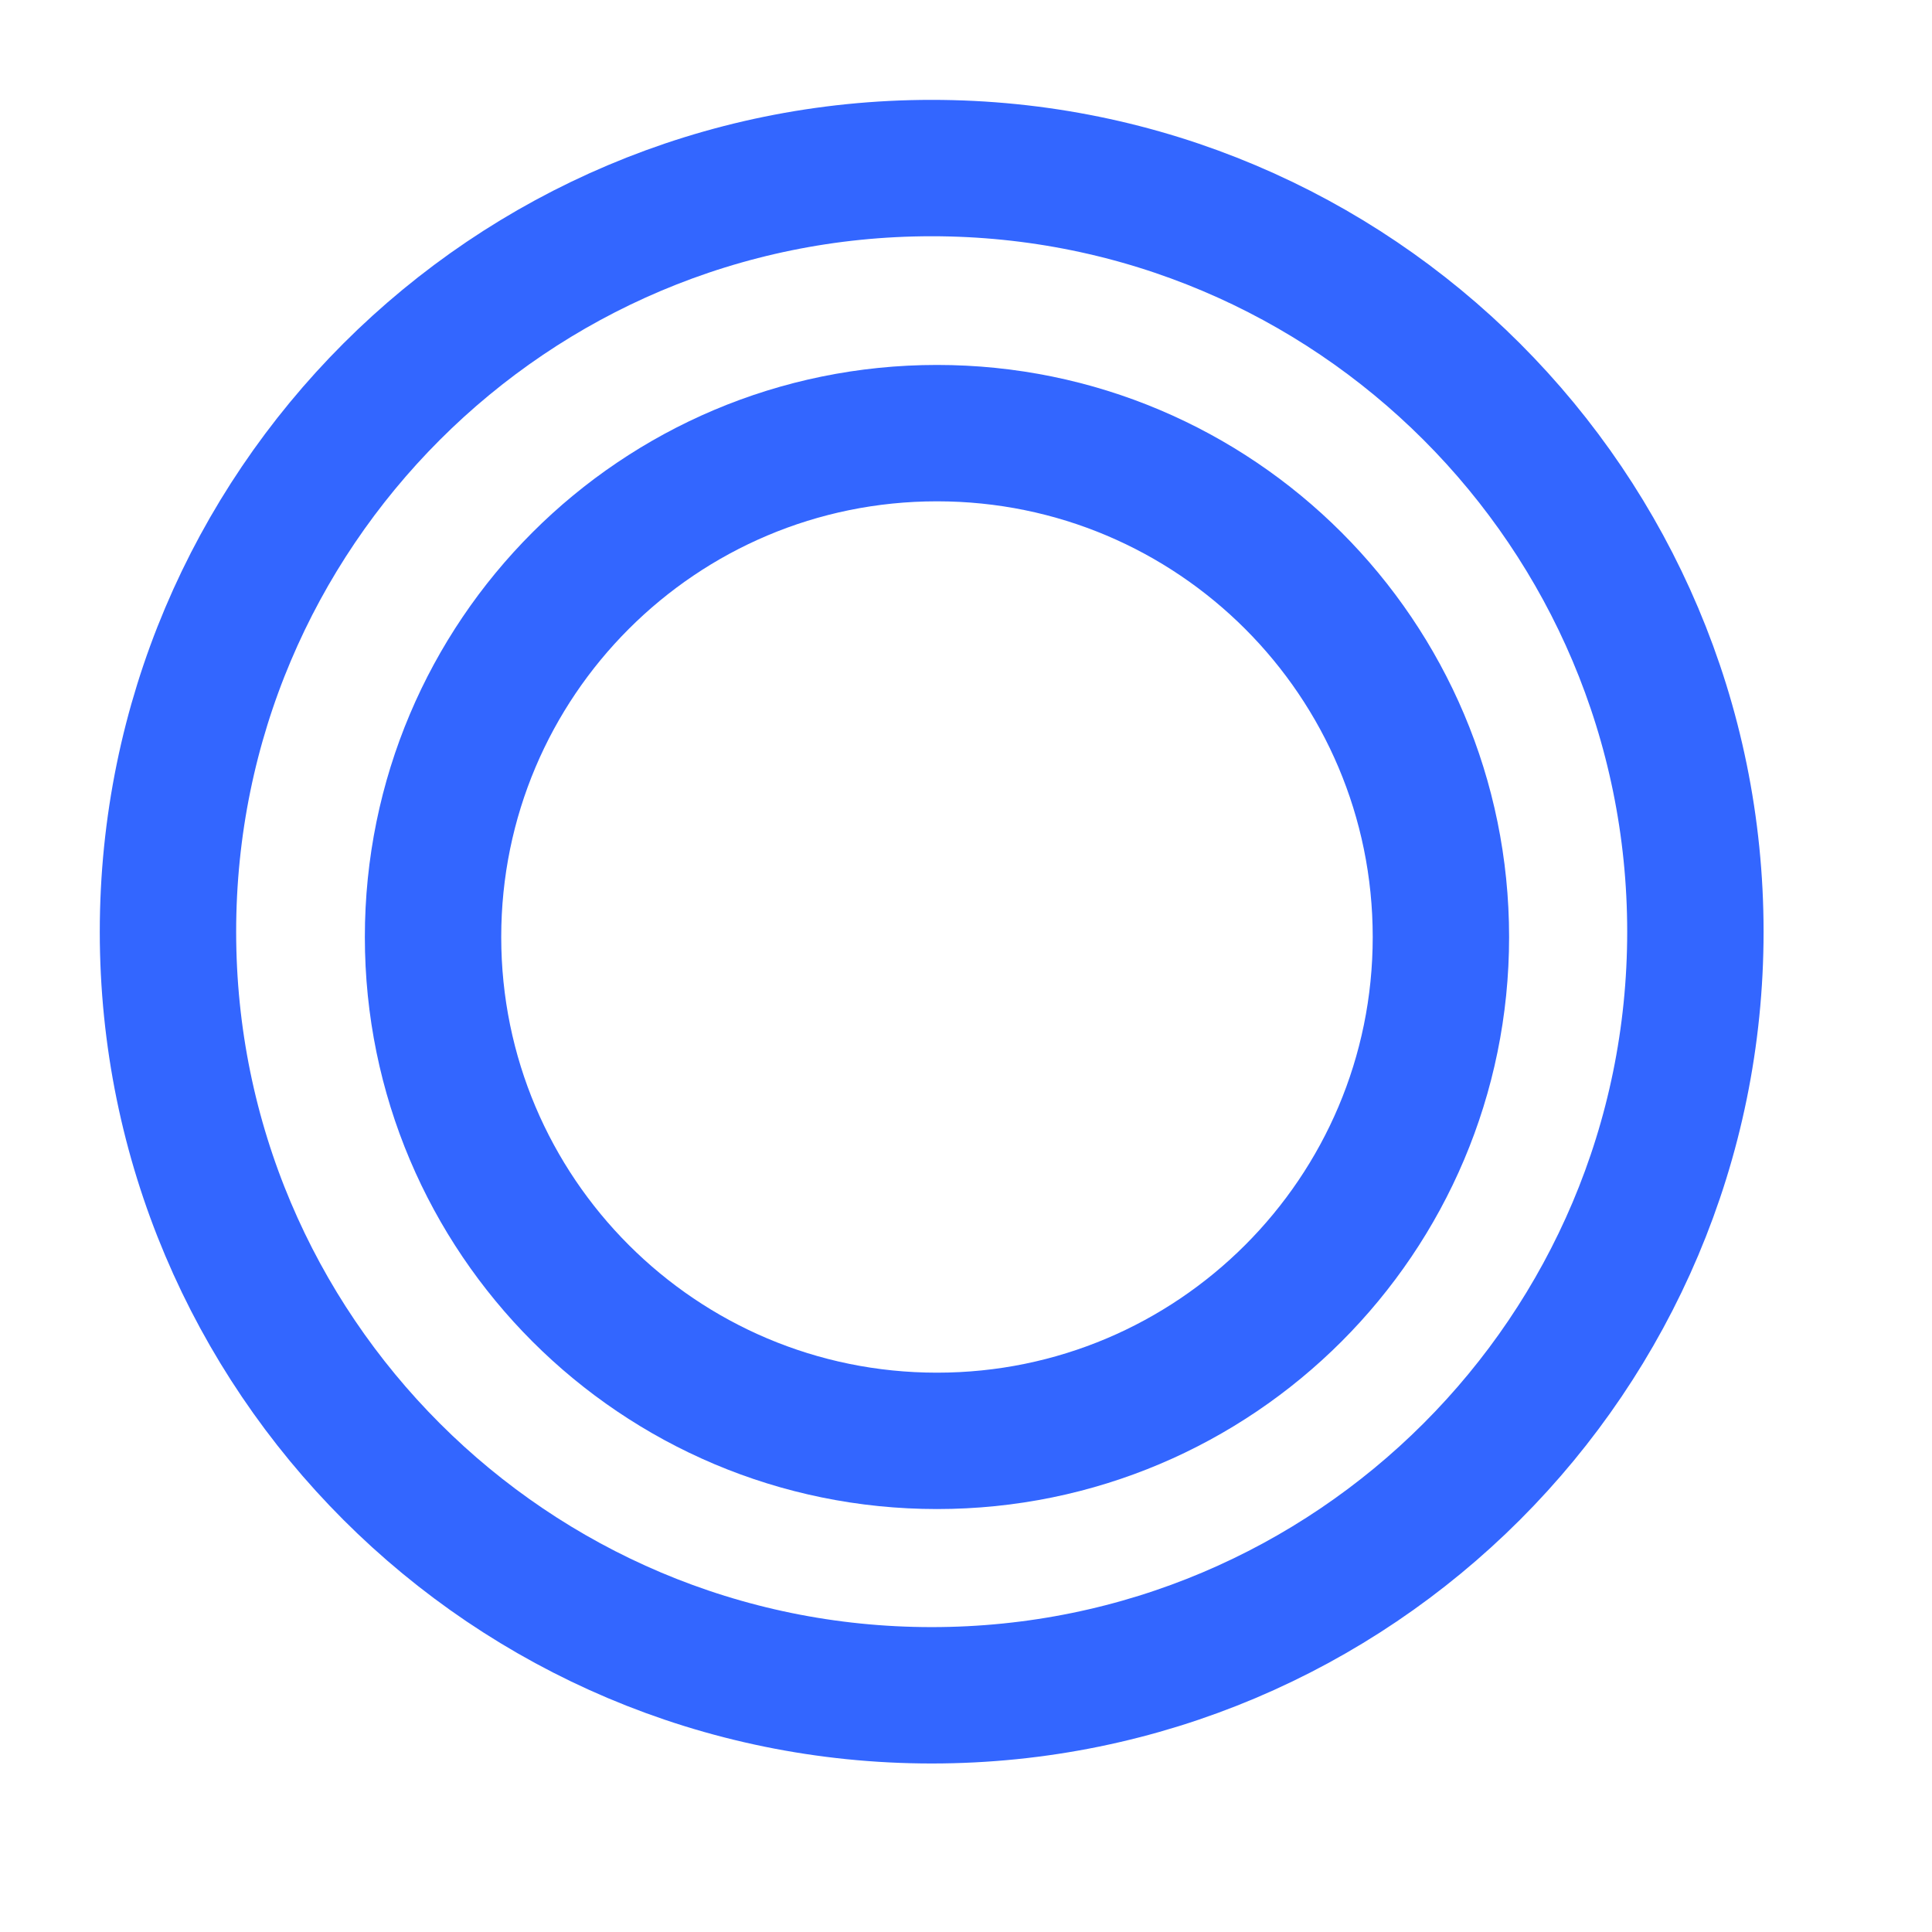 <svg 
 xmlns="http://www.w3.org/2000/svg"
 xmlns:xlink="http://www.w3.org/1999/xlink"
 width="42.5px" height="42.5px">
<path fill-rule="evenodd"  stroke="rgb(51, 102, 255)" stroke-width="3px" stroke-linecap="round" stroke-linejoin="round" fill="none"
 d="M20.495,3.697 C29.774,3.697 37.295,11.213 37.295,20.497 C37.295,29.773 29.774,37.293 20.495,37.293 C11.217,37.293 3.695,29.773 3.695,20.497 C3.695,11.213 11.217,3.697 20.495,3.697 Z"/>
<path fill-rule="evenodd"  stroke="rgb(51, 102, 255)" stroke-width="3px" stroke-linecap="round" stroke-linejoin="round" fill="none"
 d="M20.612,9.528 C26.734,9.528 31.697,14.487 31.697,20.613 C31.697,26.734 26.734,31.696 20.612,31.696 C14.489,31.696 9.526,26.734 9.526,20.613 C9.526,14.487 14.489,9.528 20.612,9.528 Z"/>
</svg>